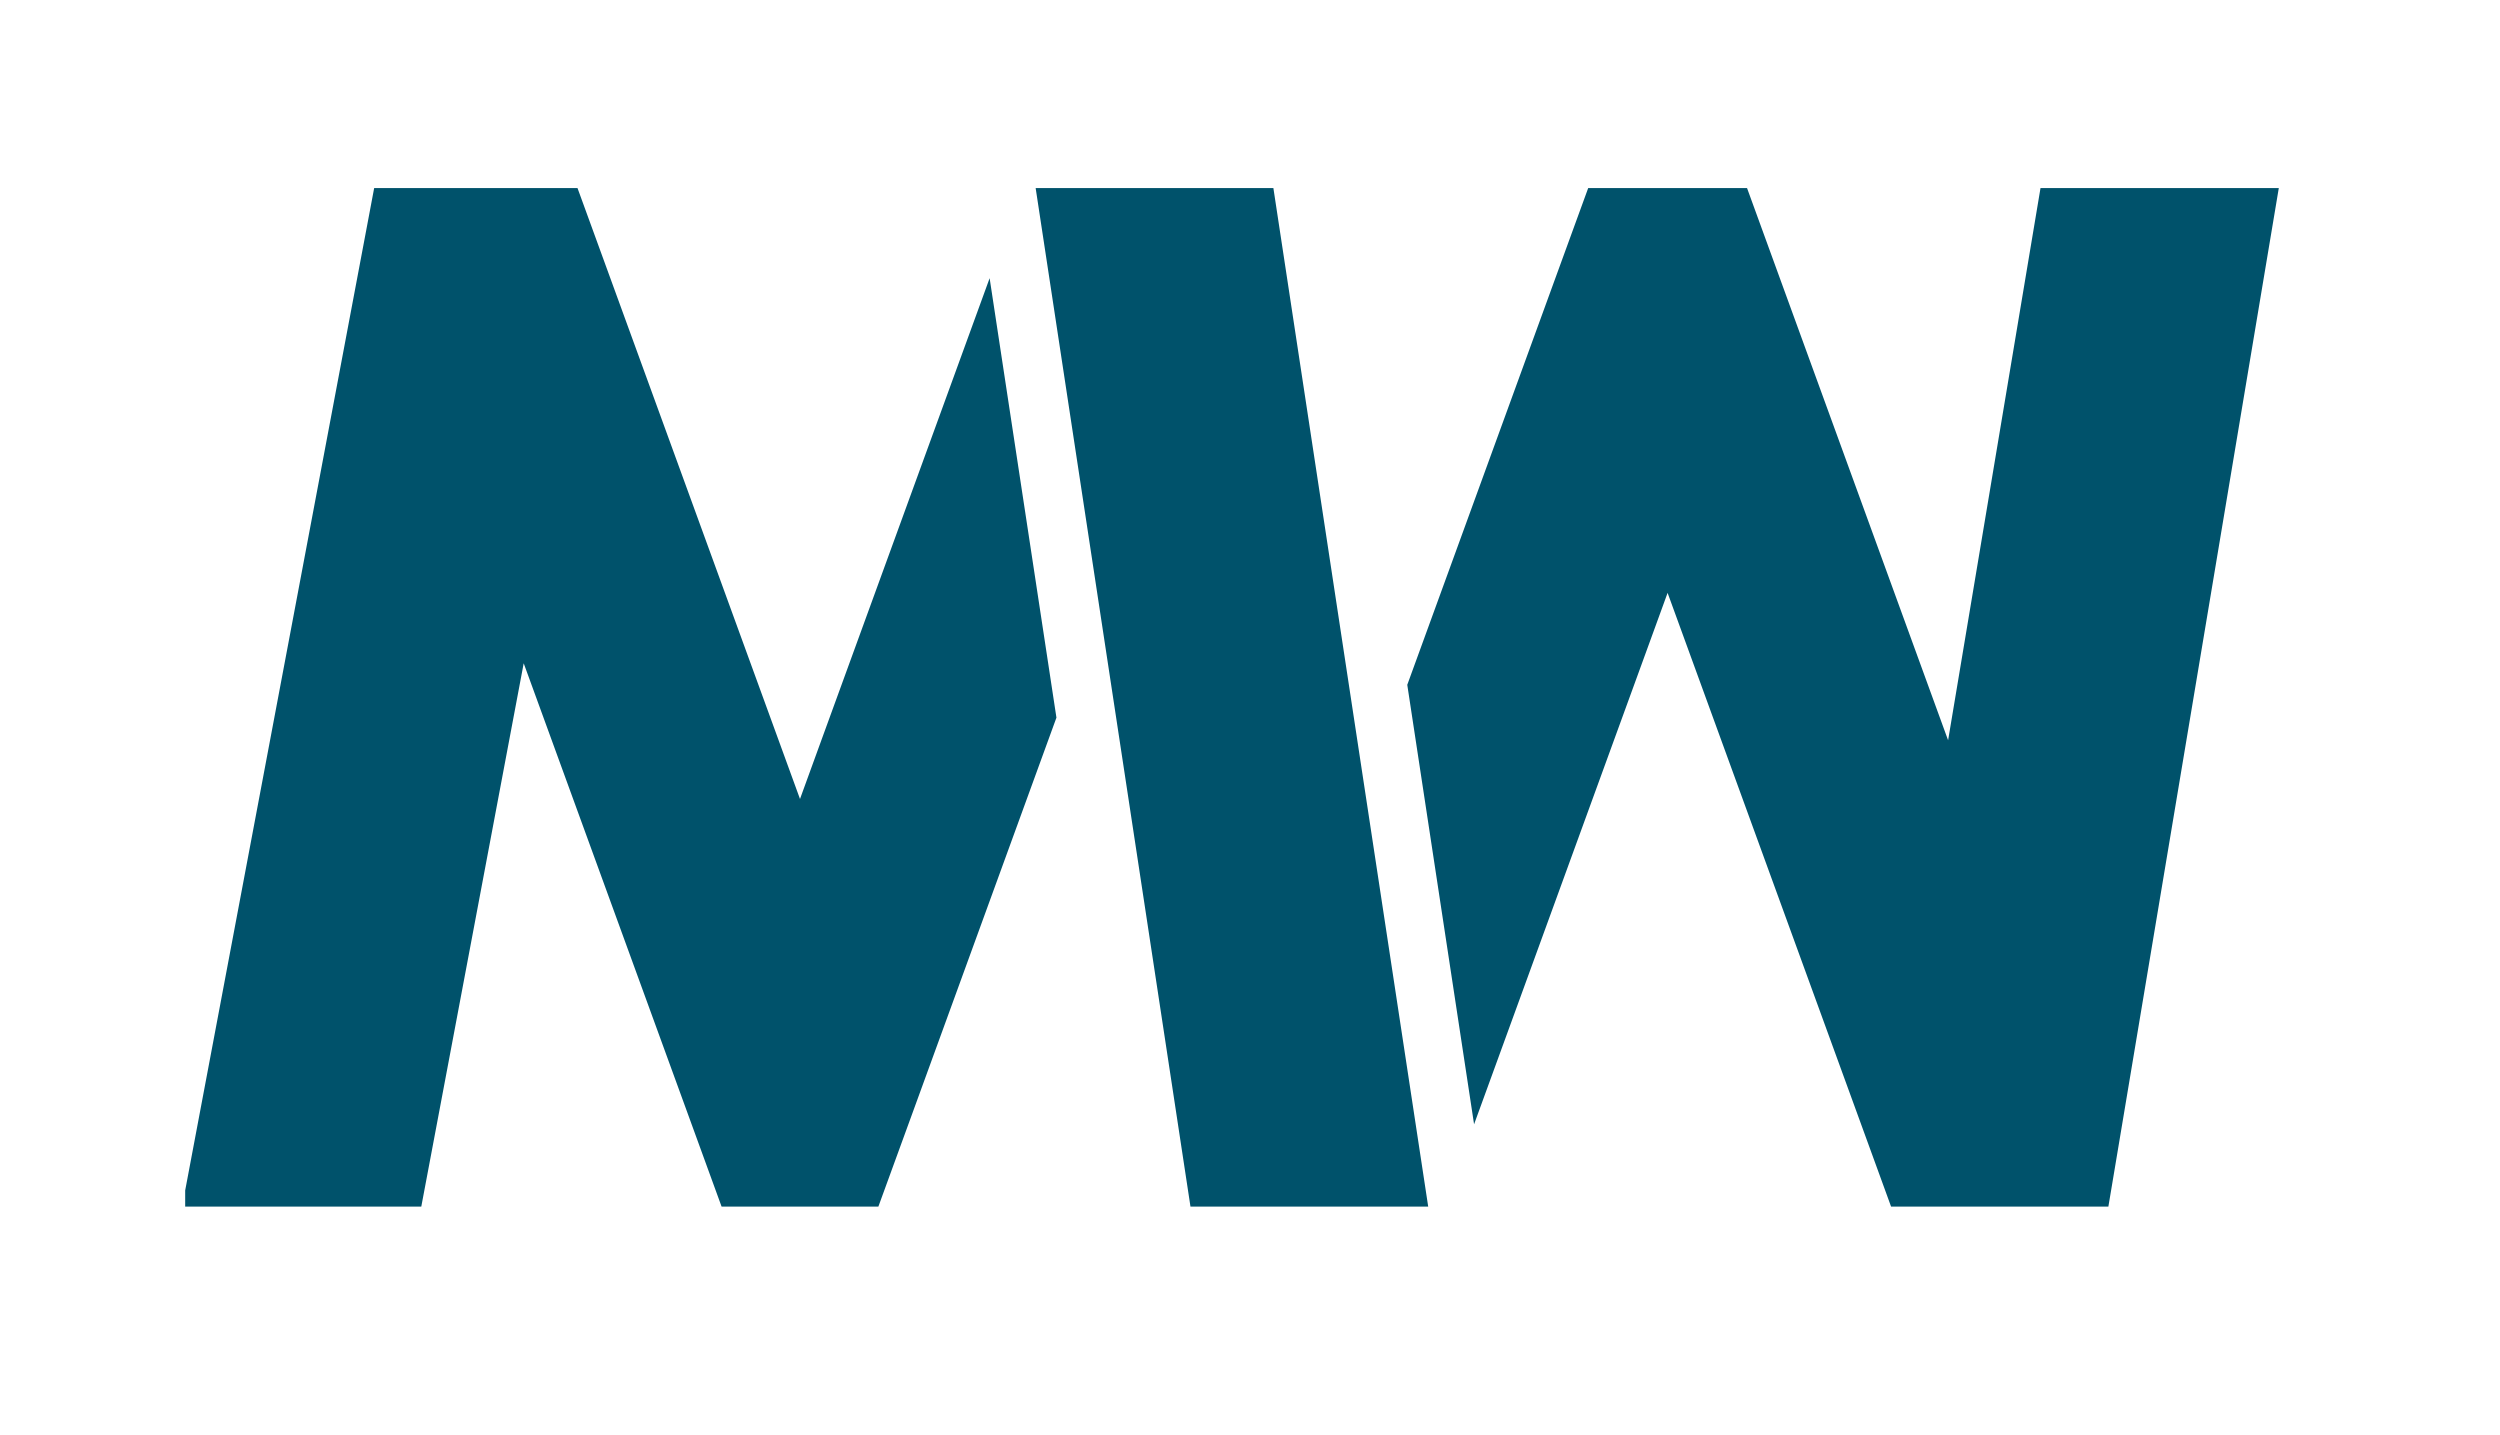 <svg width="54" height="31" viewBox="0 0 54 31" fill="none" xmlns="http://www.w3.org/2000/svg">
<path d="M30.849 26.062H25.714L23.729 13.003L22.37 4.062H27.505L29.507 17.235L30.849 26.062Z" fill="#00526B"/>
<path d="M49.222 4.062L45.606 25.675L45.541 26.062H40.847L40.537 25.21L36.02 12.806L35.463 14.337L31.84 24.285L30.397 14.792L33.57 6.079L34.02 4.844L34.305 4.062H37.736L38.47 6.079L42.079 15.99L44.075 4.062H49.222Z" fill="#00526B"/>
<path d="M22.819 15.501L19.73 23.985L19.196 25.45L18.973 26.062H15.586L14.83 23.985L11.312 14.327L9.1 26.062H4V25.713L7.909 4.981L8.082 4.062H12.474L12.984 5.462L17.28 17.258L17.753 15.957L21.376 6.009L22.819 15.501Z" fill="#00526B"/>
</svg>

